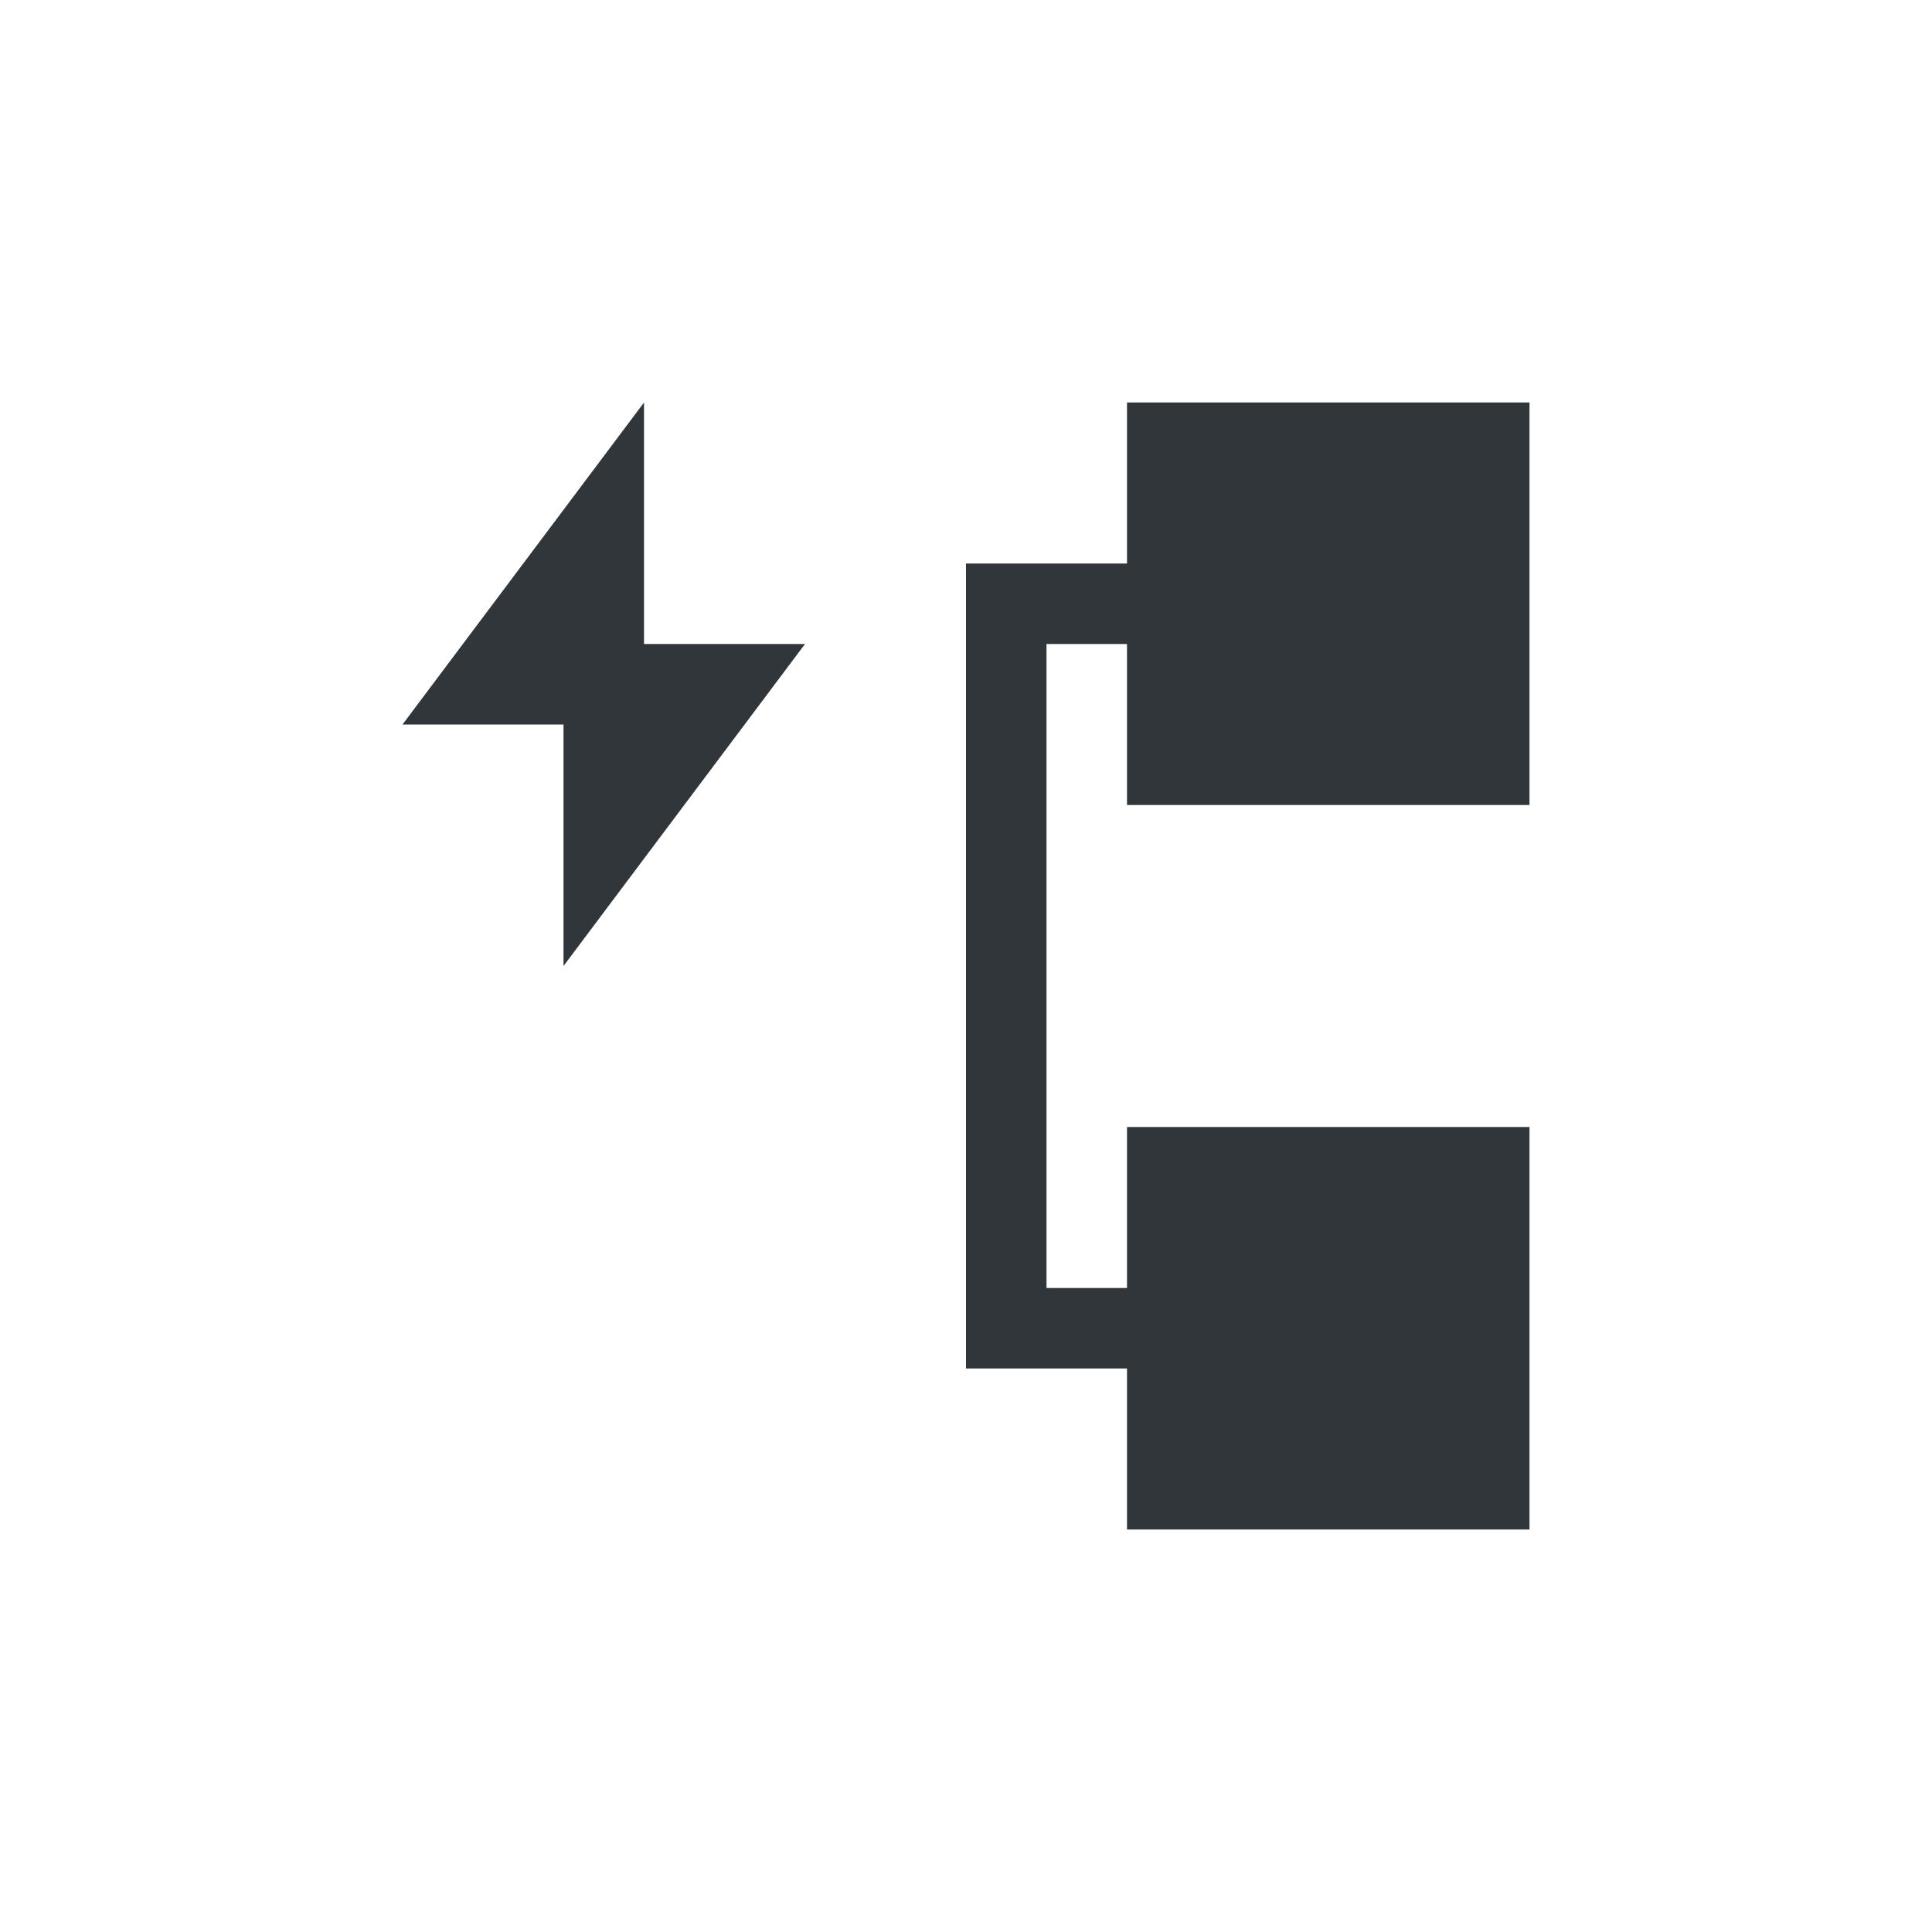 <svg xmlns="http://www.w3.org/2000/svg" width="12pt" height="12pt" version="1.1" viewBox="0 0 12 12">
 <g>
  <path style="fill:rgb(19.216%,21.176%,23.137%)" d="M 4 2.5 L 2.5 4.5 L 3.5 4.5 L 3.5 6 L 5 4 L 4 4 Z M 7 2.5 L 7 3.5 L 6 3.5 L 6 8.5 L 7 8.5 L 7 9.5 L 9.5 9.5 L 9.5 7 L 7 7 L 7 8 L 6.5 8 L 6.5 4 L 7 4 L 7 5 L 9.5 5 L 9.5 2.5 Z M 7 2.5"/>
 </g>
</svg>
